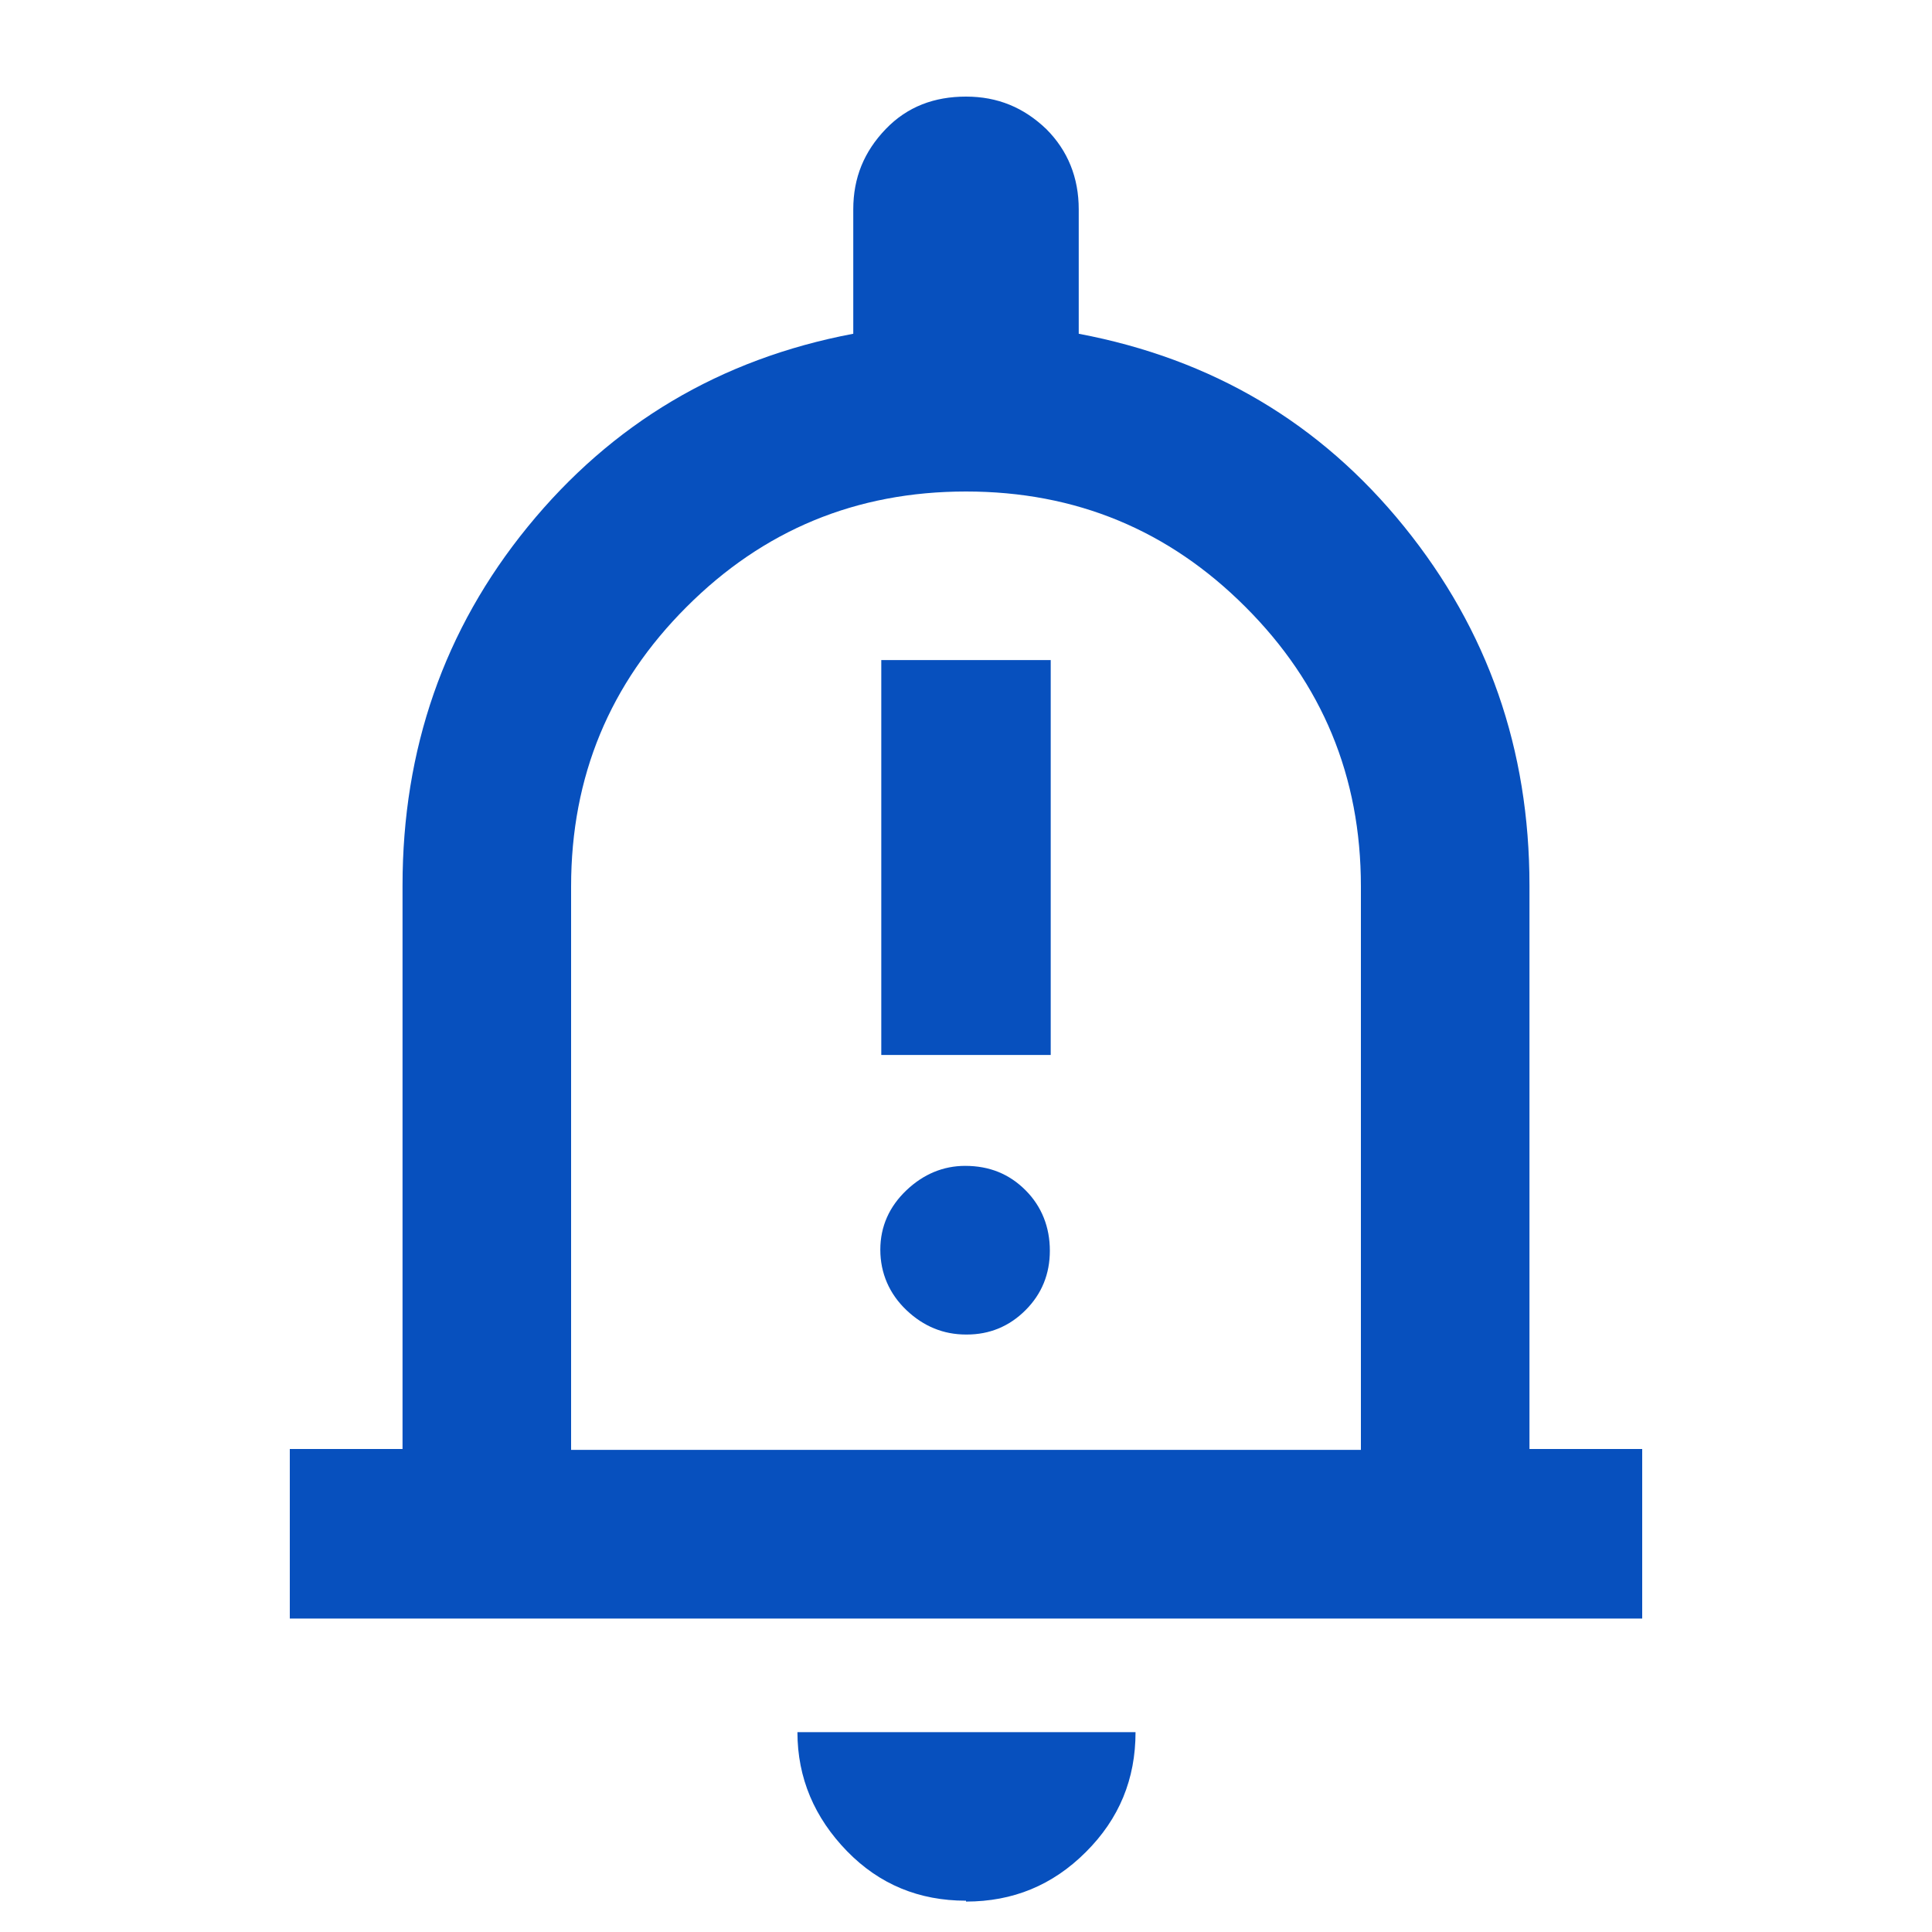 <?xml version="1.0" encoding="UTF-8"?> <svg xmlns="http://www.w3.org/2000/svg" width="20" height="20" viewBox="0 0 20 20" fill="none"><path d="M9.123 10.921H10.877V6.833H9.123V10.921ZM10.009 13.815C10.243 13.815 10.448 13.731 10.616 13.563C10.784 13.395 10.868 13.189 10.868 12.947C10.868 12.704 10.784 12.489 10.616 12.321C10.448 12.153 10.243 12.069 9.991 12.069C9.767 12.069 9.561 12.153 9.384 12.321C9.207 12.489 9.113 12.695 9.113 12.937C9.113 13.18 9.207 13.395 9.384 13.563C9.561 13.731 9.767 13.815 10 13.815H10.009ZM3 16.755V15H4.167V9.167C4.167 7.757 4.596 6.516 5.464 5.452C6.332 4.388 7.452 3.716 8.833 3.455V2.167C8.833 1.84 8.945 1.569 9.169 1.336C9.393 1.103 9.673 1 10 1C10.327 1 10.597 1.112 10.831 1.336C11.055 1.56 11.167 1.84 11.167 2.167V3.455C12.548 3.716 13.668 4.379 14.536 5.452C15.404 6.525 15.833 7.757 15.833 9.167V15H17V16.755H3ZM10 19.676C9.515 19.676 9.104 19.508 8.768 19.163C8.432 18.817 8.255 18.407 8.255 17.931H11.755C11.755 18.416 11.587 18.827 11.241 19.172C10.896 19.517 10.485 19.685 10 19.685V19.676ZM5.921 15.009H14.088V9.176C14.088 8.037 13.687 7.076 12.893 6.283C12.1 5.489 11.139 5.088 10 5.088C8.861 5.088 7.9 5.489 7.107 6.283C6.313 7.076 5.912 8.037 5.912 9.176V15.009H5.921Z" fill="#0750BE"></path></svg> 
